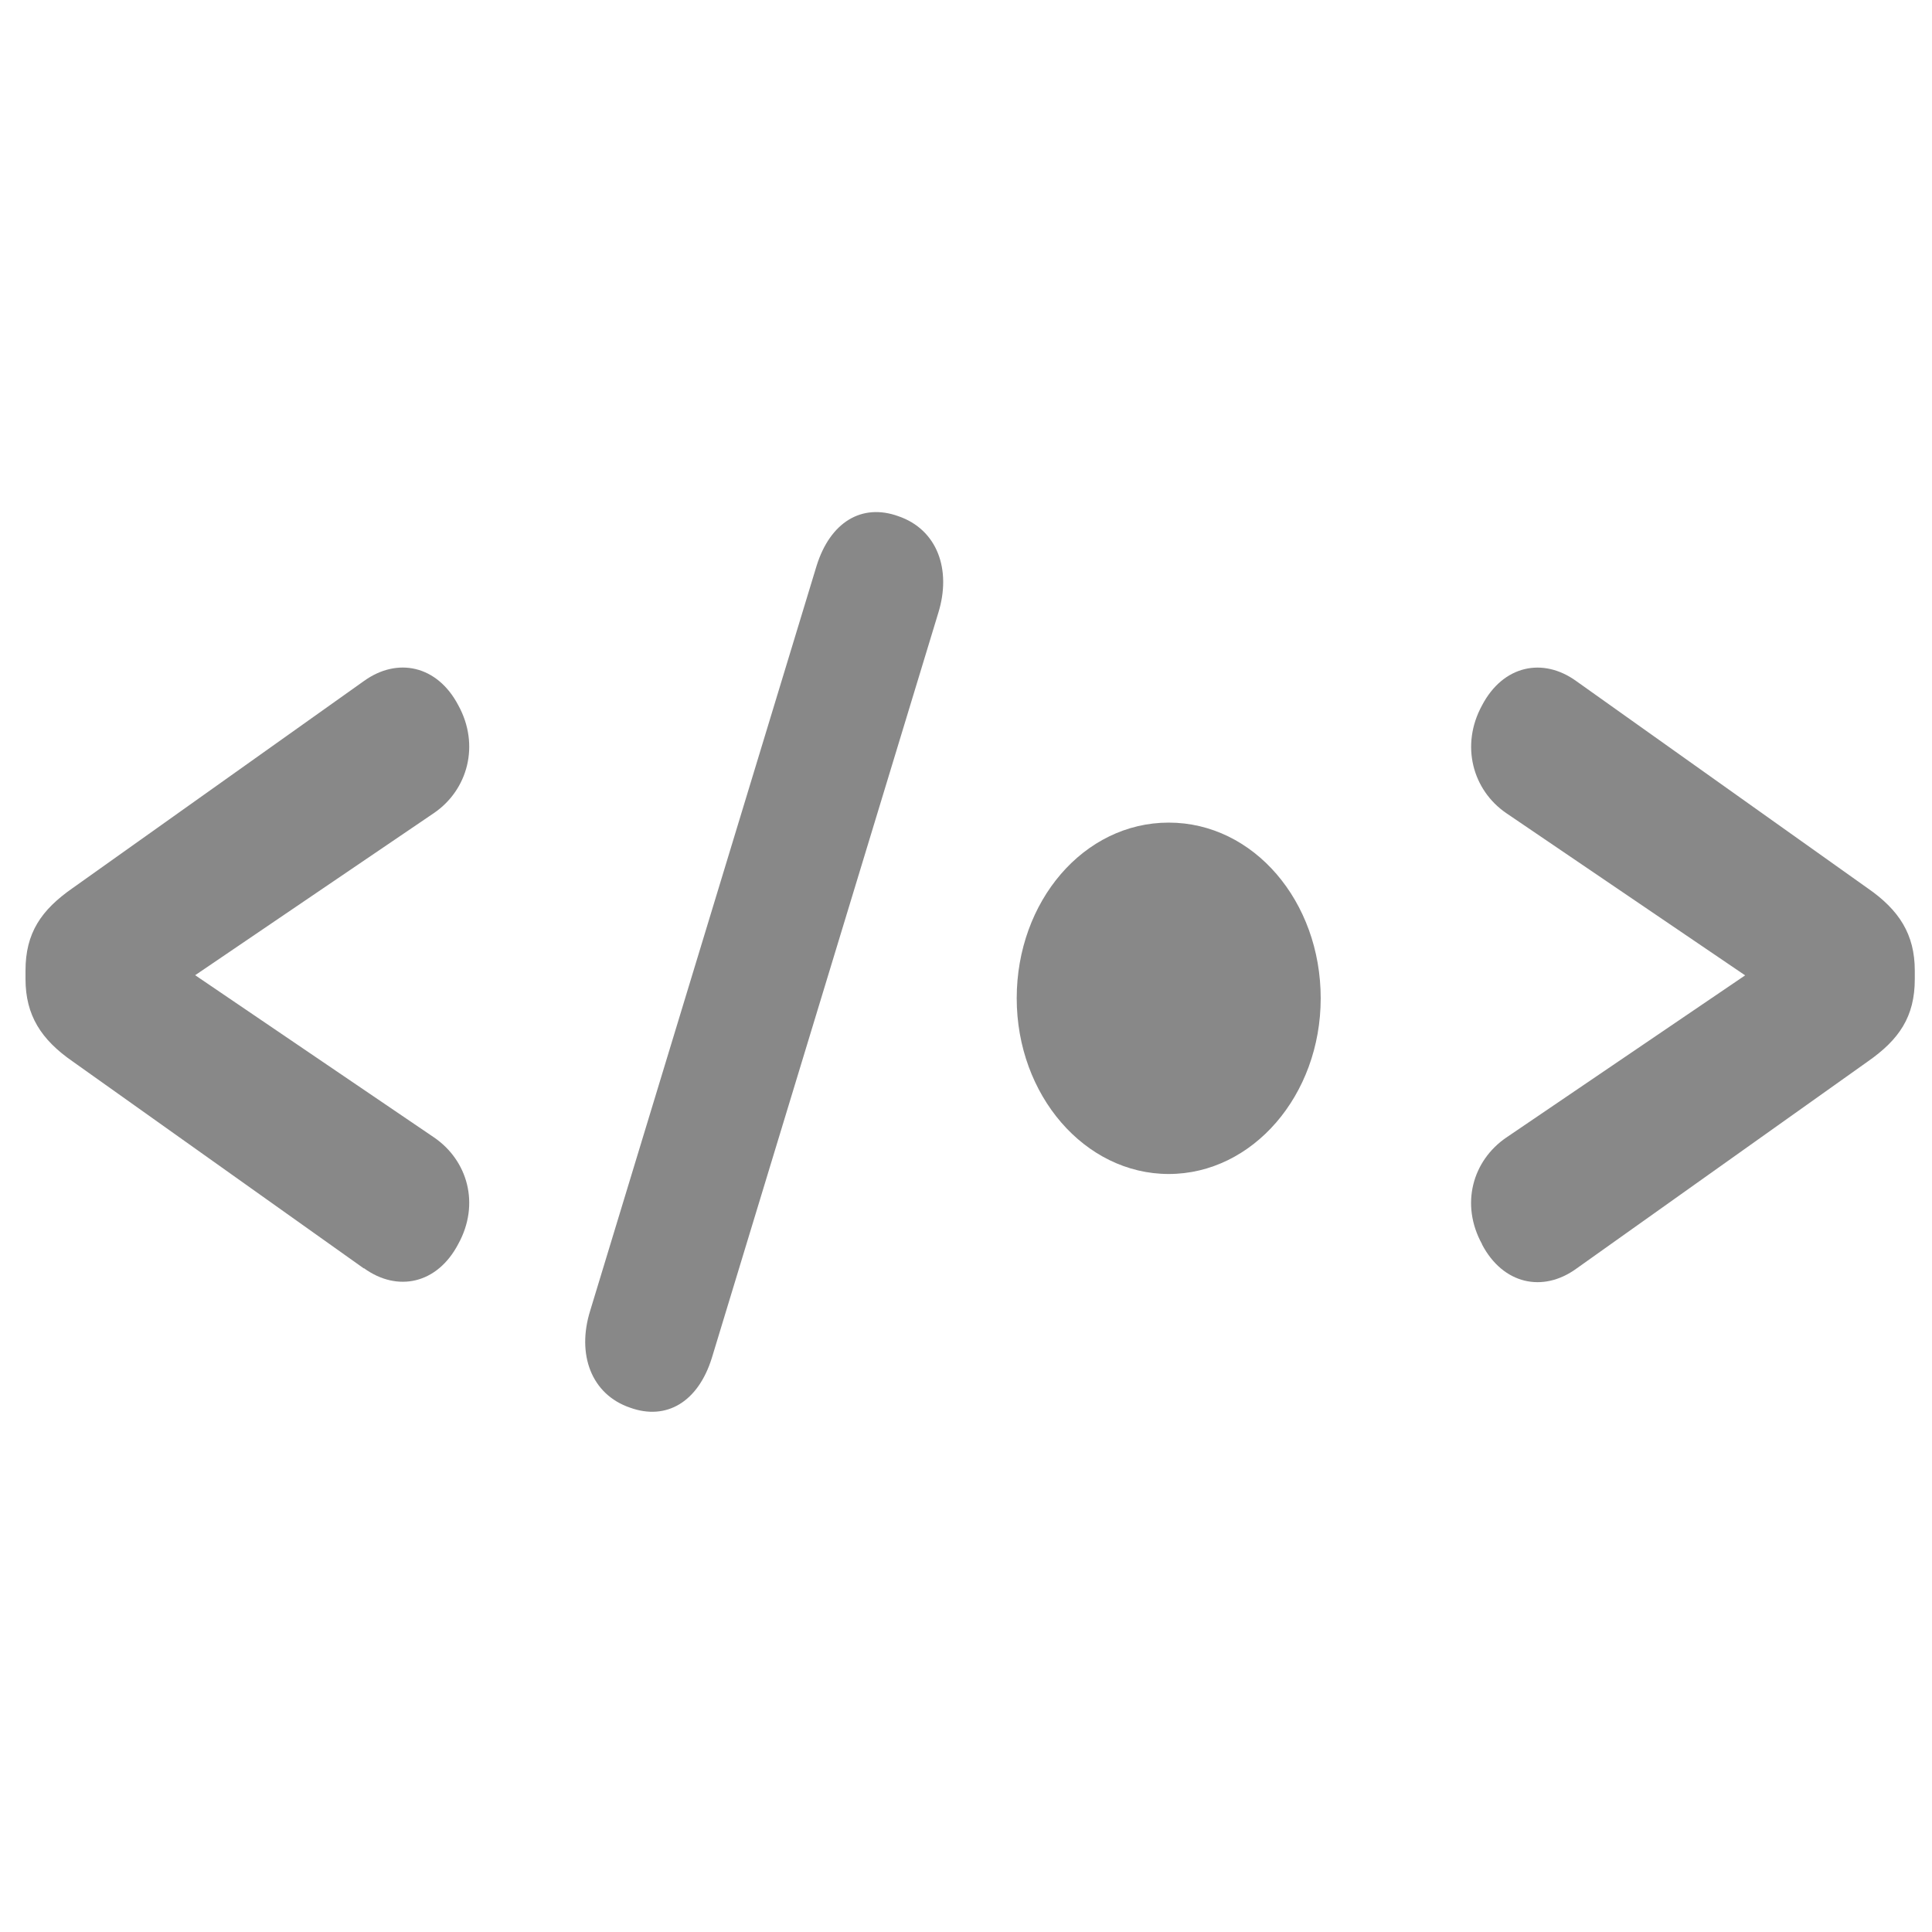 <?xml version="1.0" encoding="UTF-8"?>
<svg id="Livello_1" data-name="Livello 1" xmlns="http://www.w3.org/2000/svg" viewBox="0 0 128 128">
  <path d="m24.11,84.04l-19.3-13.72c-2.08-1.44-3.12-3.05-3.12-5.46v-.56c0-2.49,1.04-4.01,3.12-5.46l19.3-13.72c2.22-1.6,4.86-1.04,6.25,1.6,1.46,2.65.62,5.62-1.6,7.14l-15.83,10.75,15.83,10.75c2.22,1.52,3.06,4.41,1.6,7.06-1.39,2.65-4.03,3.21-6.25,1.6Z" fill="#888888"/>
  <path d="m41.74,93.26c-2.57-.88-3.54-3.53-2.64-6.42l15-49.35c.9-2.89,2.99-4.17,5.42-3.29,2.57.88,3.54,3.53,2.64,6.42l-15,49.35c-.9,2.89-2.99,4.17-5.42,3.29Z" fill="#888888"/>
  <path d="m67.36,66.14c0-6.42,4.44-11.64,10.07-11.64s10.07,5.22,10.07,11.64-4.51,11.64-10.07,11.64-10.07-5.22-10.07-11.64Z" fill="#888888"/>
  <path d="m98.19,82.43c-1.46-2.65-.62-5.54,1.6-7.06l15.83-10.75-15.83-10.75c-2.22-1.52-3.05-4.49-1.6-7.14,1.39-2.65,4.03-3.21,6.25-1.6l19.3,13.72c2.08,1.44,3.12,3.05,3.12,5.46v.56c0,2.49-1.04,4.01-3.12,5.46l-19.3,13.72c-2.22,1.61-4.86,1.04-6.25-1.6Z" fill="#888888"/>
</svg>
